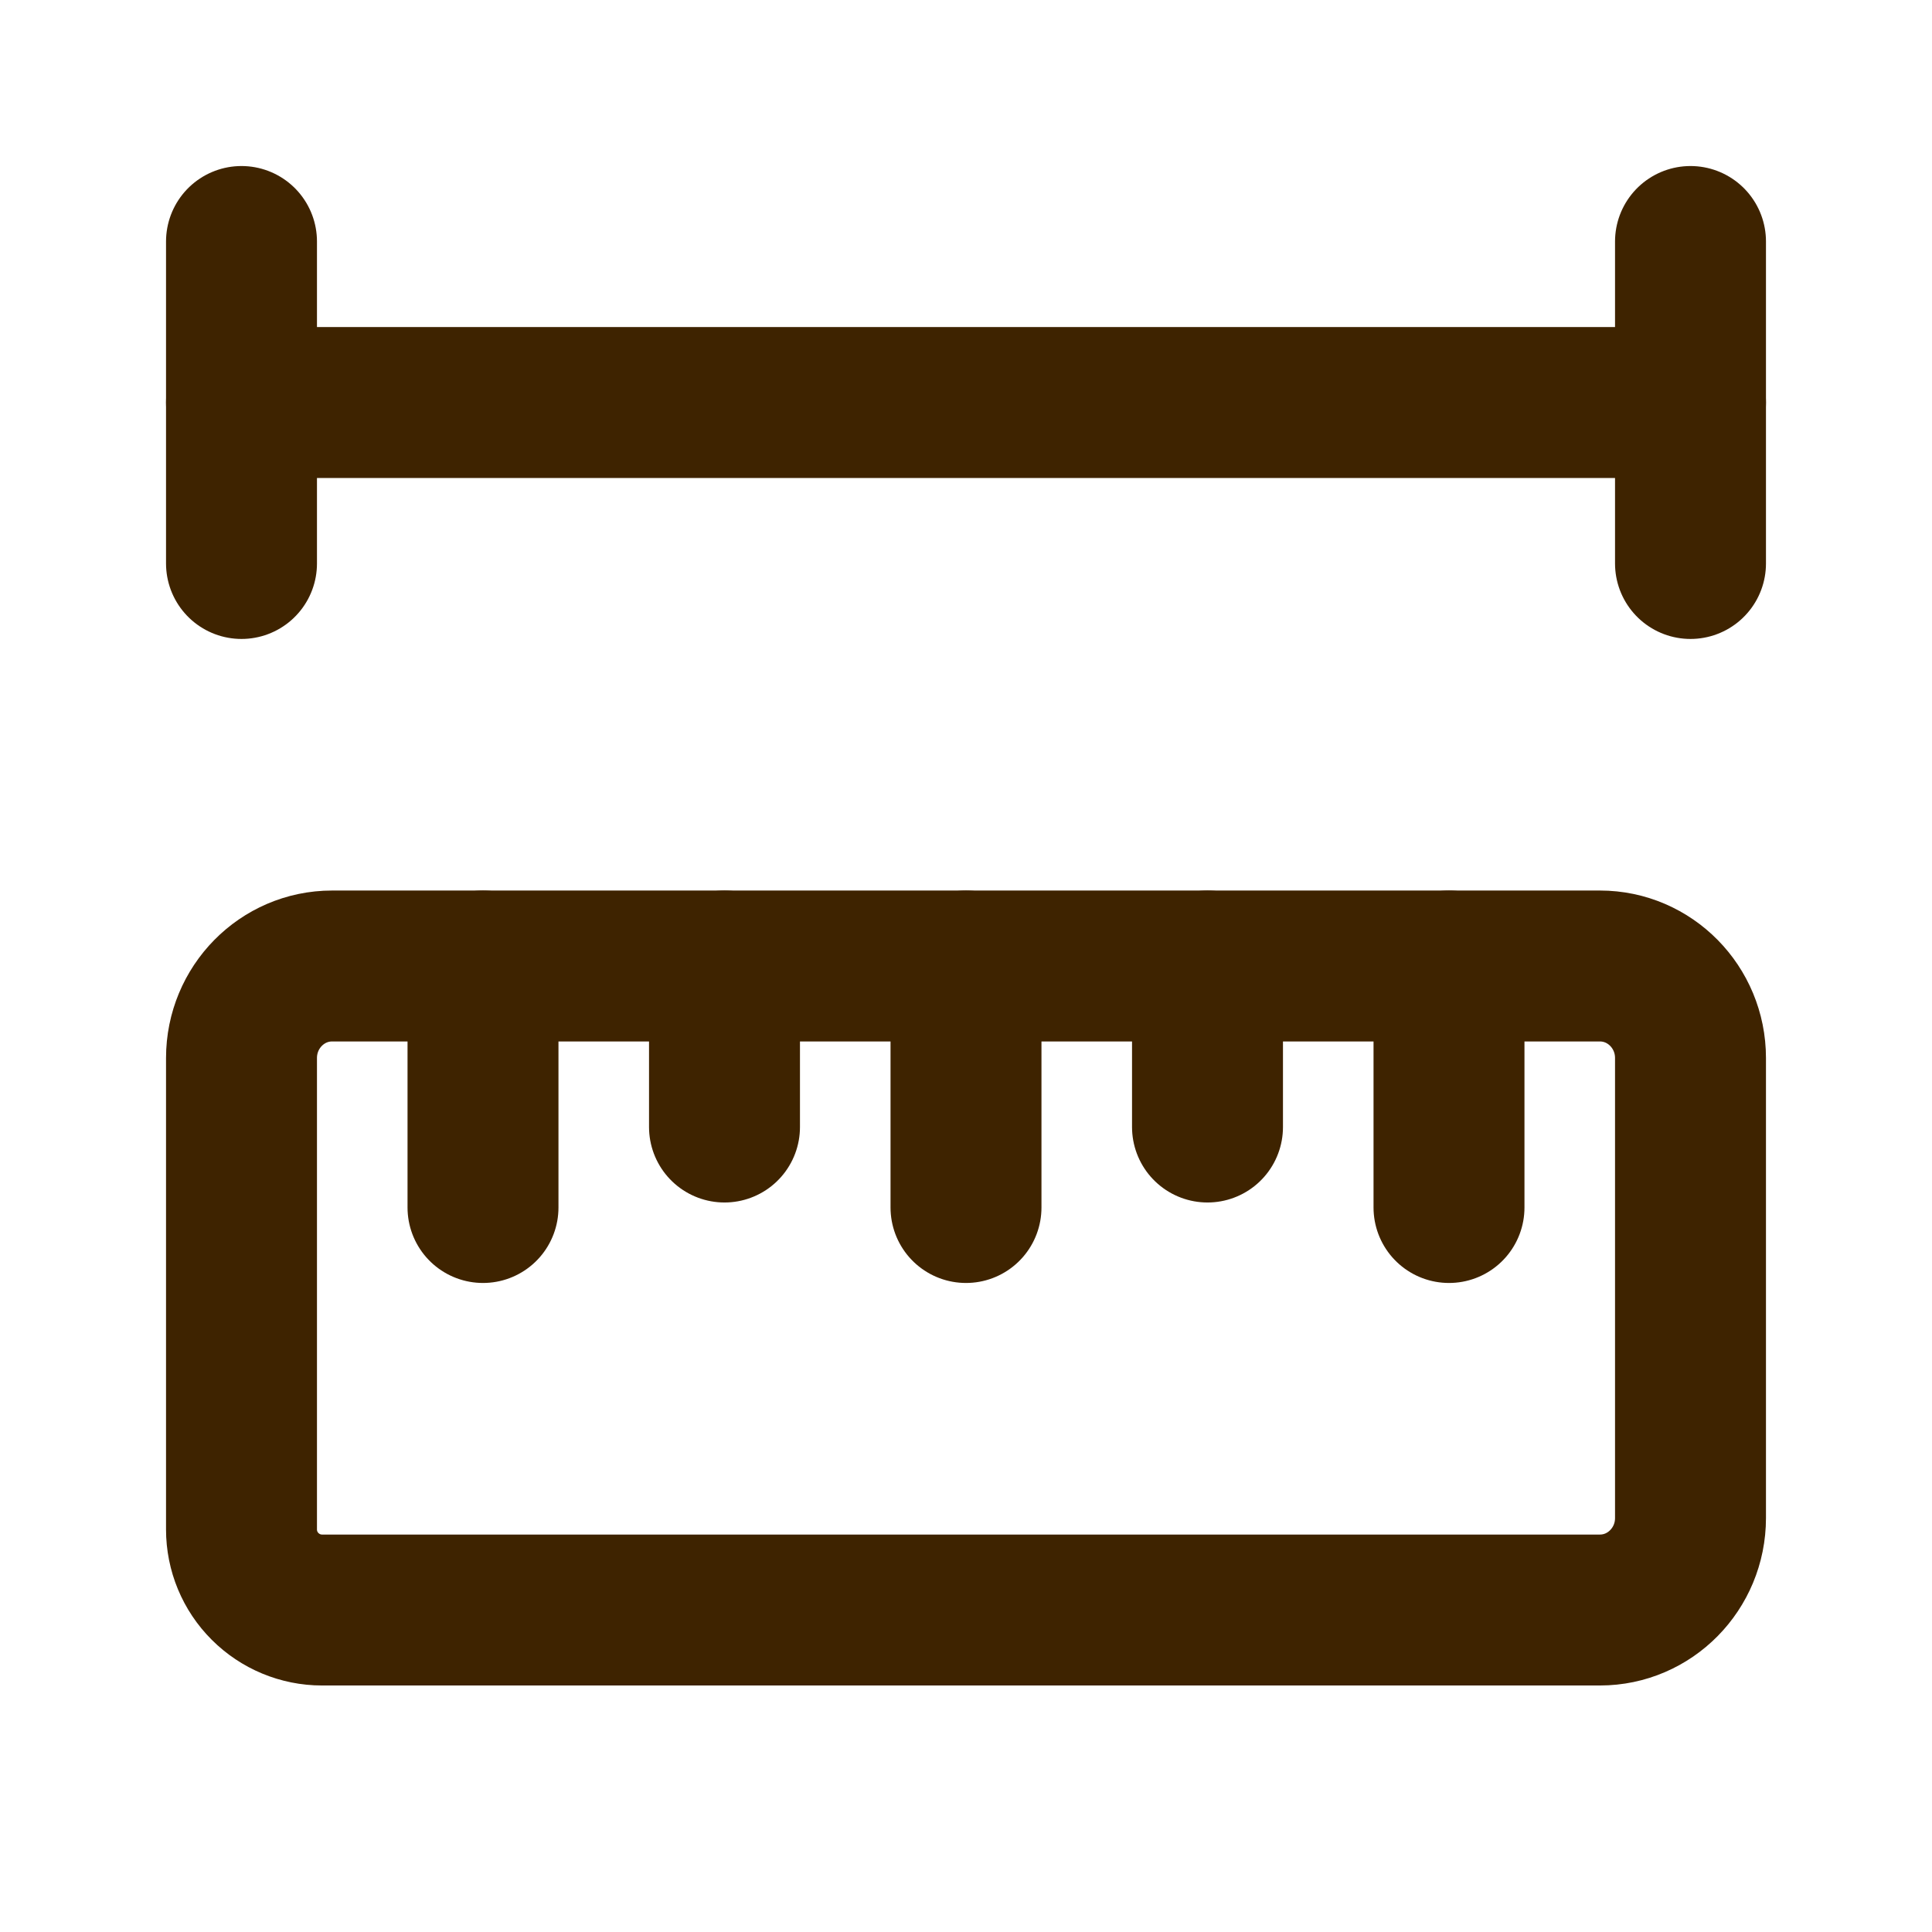 <svg width="32" height="32" viewBox="0 0 32 32" fill="none" xmlns="http://www.w3.org/2000/svg">
<g clip-path="url(#clip0_2378_2868)">
<path d="M26.5 16C27.328 16 28 16.683 28 17.524V25.143C28 25.984 27.328 26.667 26.5 26.667H5.333C4.98 26.667 4.641 26.526 4.391 26.276C4.14 26.026 4 25.687 4 25.333V17.524C4 16.683 4.672 16 5.5 16H26.5Z" stroke="#3E2300" stroke-width="2.5" stroke-linecap="round" stroke-linejoin="round"/>
<path d="M12 16V18.667" stroke="#3E2300" stroke-width="2.5" stroke-linecap="round" stroke-linejoin="round"/>
<path d="M8 16V20" stroke="#3E2300" stroke-width="2.5" stroke-linecap="round" stroke-linejoin="round"/>
<path d="M16 16V20" stroke="#3E2300" stroke-width="2.5" stroke-linecap="round" stroke-linejoin="round"/>
<path d="M24 16V20" stroke="#3E2300" stroke-width="2.5" stroke-linecap="round" stroke-linejoin="round"/>
<path d="M20 16V18.667" stroke="#3E2300" stroke-width="2.5" stroke-linecap="round" stroke-linejoin="round"/>
<path d="M4 4V9.333" stroke="#3E2300" stroke-width="2.5" stroke-linecap="round" stroke-linejoin="round"/>
<path d="M4 6.667H28" stroke="#3E2300" stroke-width="2.5" stroke-linecap="round" stroke-linejoin="round"/>
<path d="M28 4V9.333" stroke="#3E2300" stroke-width="2.5" stroke-linecap="round" stroke-linejoin="round"/>
</g>
<defs>
<clipPath id="clip0_2378_2868">
<rect width="32" height="32" fill="white"/>
</clipPath>
</defs>
</svg>
